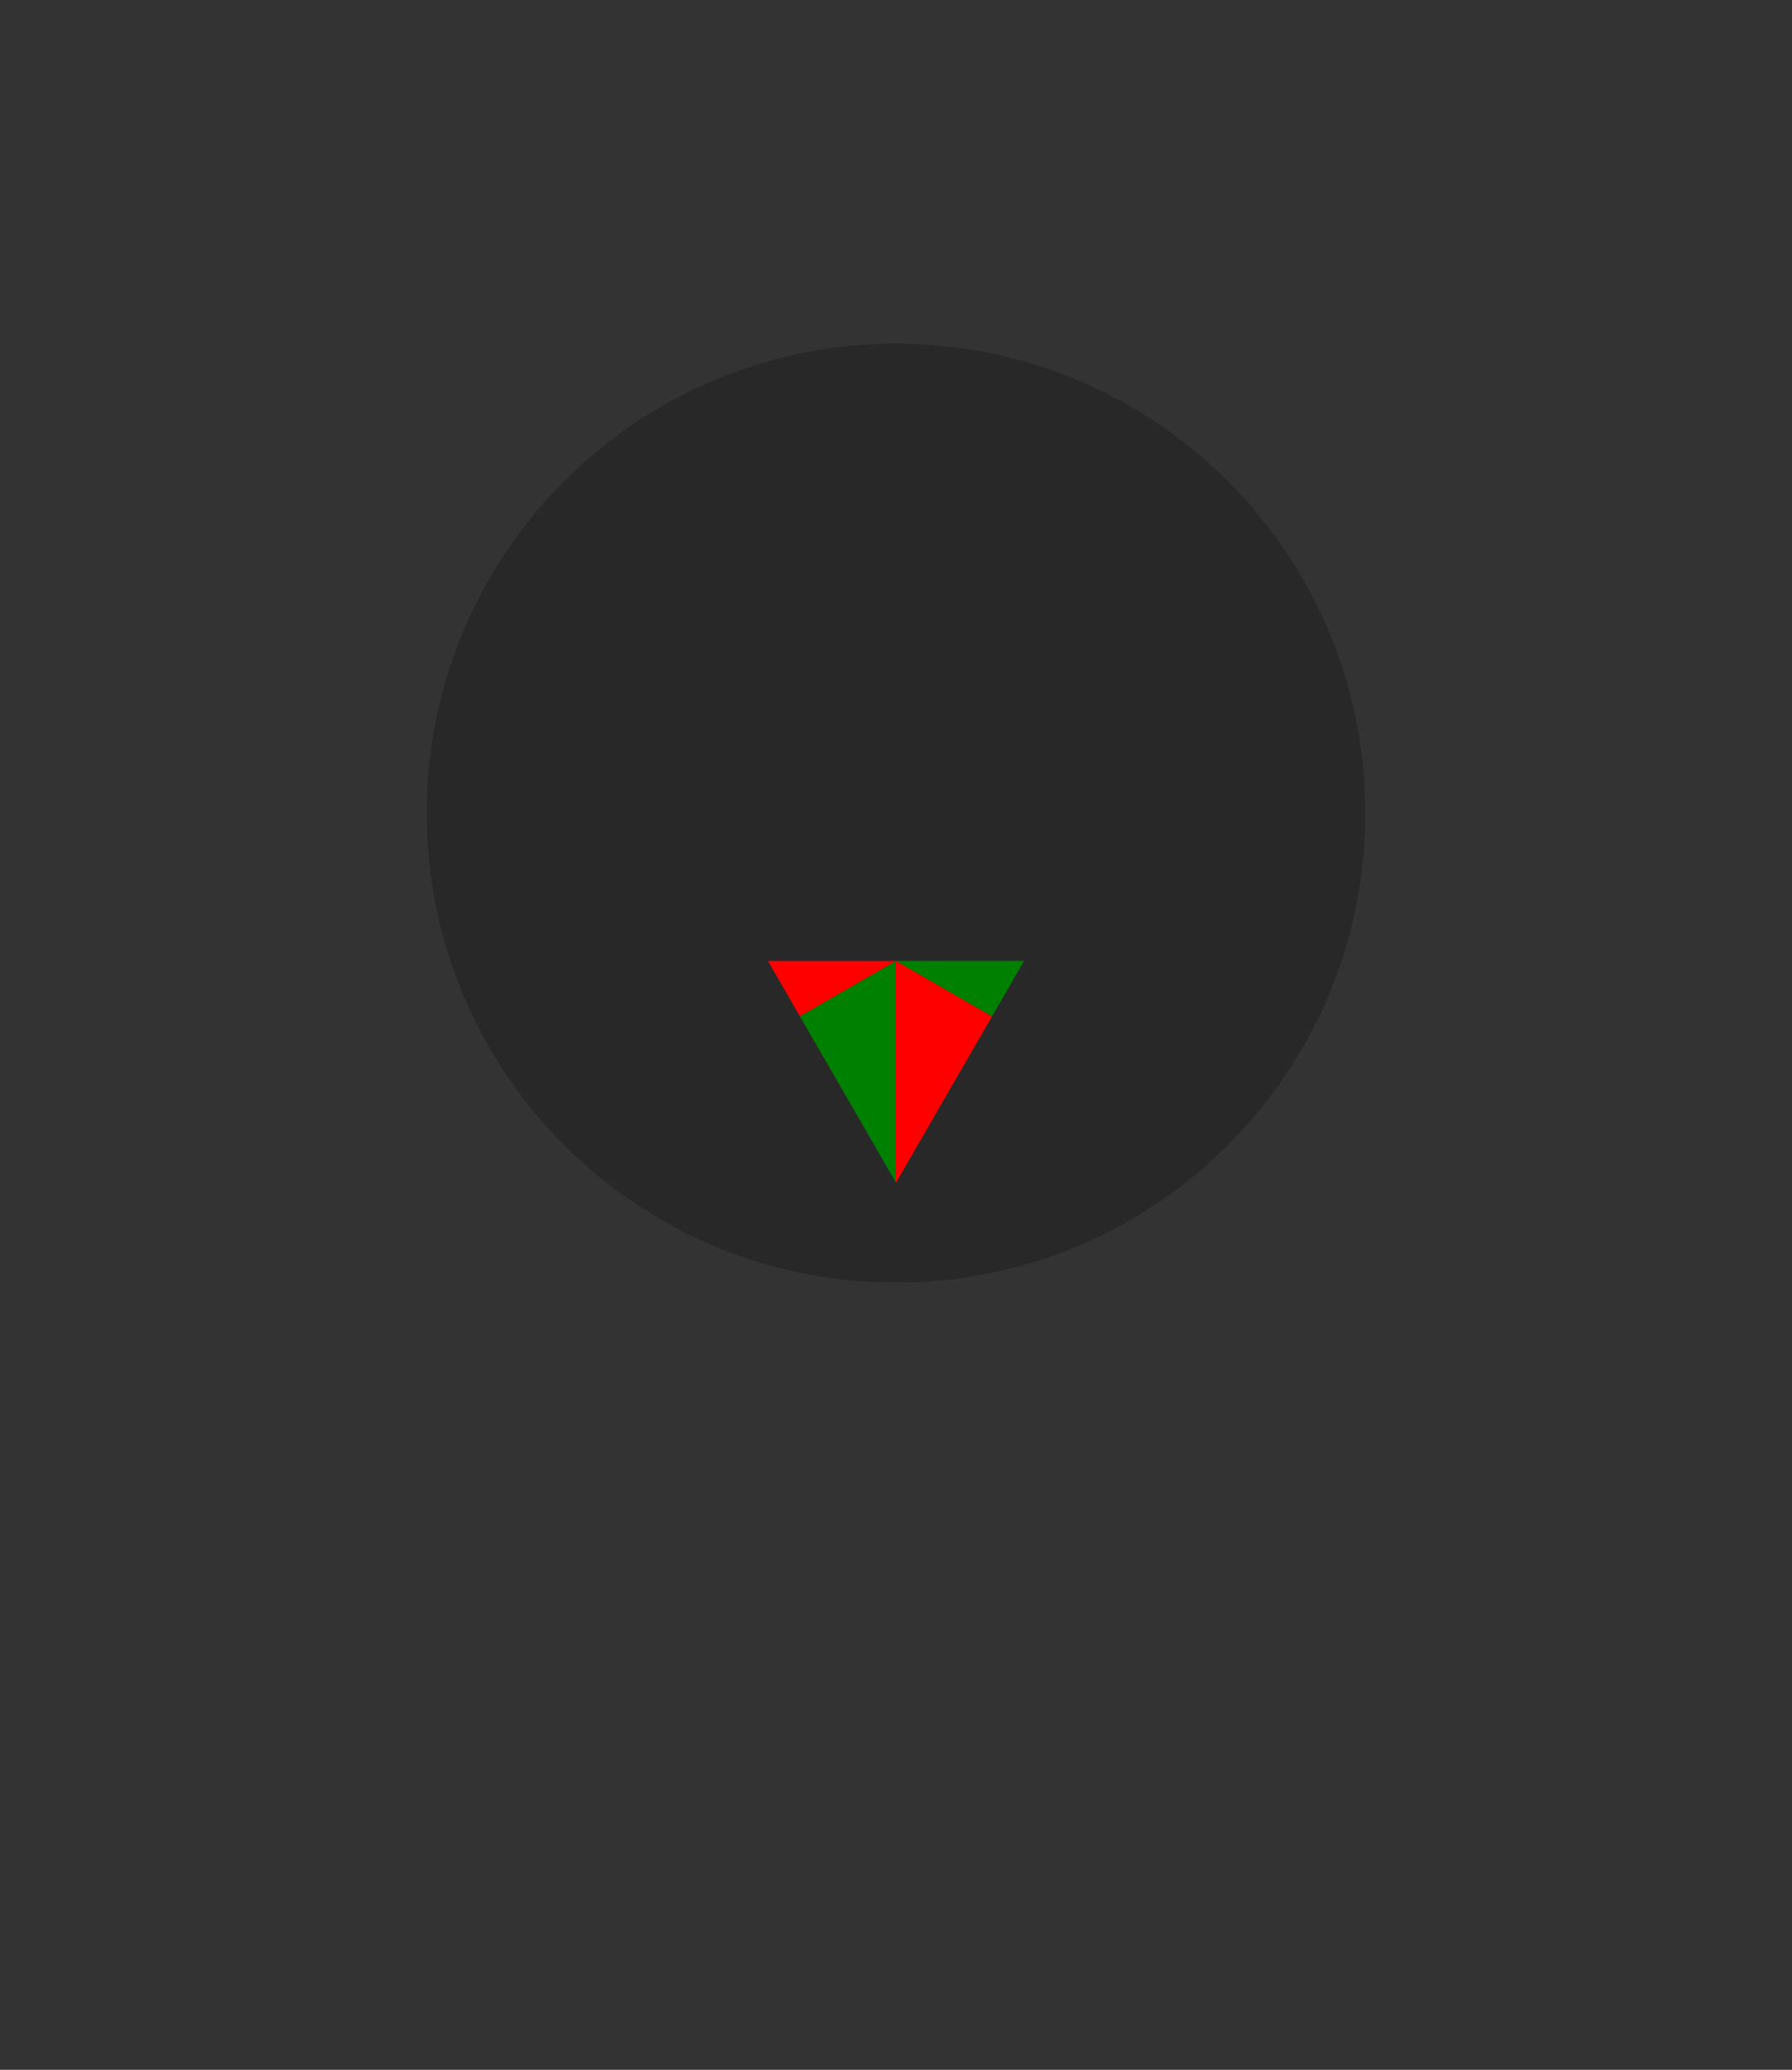 <?xml version="1.0" encoding="UTF-8" standalone="no"?>
<!-- Created with Inkscape (http://www.inkscape.org/) -->

<svg
   xmlns:dc="http://purl.org/dc/elements/1.1/"
   xmlns:cc="http://creativecommons.org/ns#"
   xmlns:rdf="http://www.w3.org/1999/02/22-rdf-syntax-ns#"
   xmlns:svg="http://www.w3.org/2000/svg"
   xmlns="http://www.w3.org/2000/svg"
   xmlns:xlink="http://www.w3.org/1999/xlink"
   xmlns:sodipodi="http://sodipodi.sourceforge.net/DTD/sodipodi-0.dtd"
   xmlns:inkscape="http://www.inkscape.org/namespaces/inkscape"
   width="4200"
   height="4849.742"
   id="svg2"
   version="1.1"
   inkscape:version="0.48.4 r9939"
   sodipodi:docname="kaleianim.svg">
  <rect width="100%" height="100%" fill="#333333" stroke="none"/>
  <title
     id="title39671">kaleidoscope</title>
  <defs
     id="defs4">
    <clipPath
       clipPathUnits="userSpaceOnUse"
       id="clipPath5278">
      <path
         sodipodi:nodetypes="ccccc"
         style="color:#000000;fill:#c2ae00;fill-opacity:1;fill-rule:nonzero;stroke:none;stroke-width:1.5;marker:none;visibility:visible;display:inline;overflow:visible;enable-background:accumulate"
         d="m 2101.973,-3664.924 -150,173.205 -150,-173.205 150,-259.808 z"
         id="path5280"
         inkscape:connector-curvature="0" />
    </clipPath>
    <clipPath
       clipPathUnits="userSpaceOnUse"
       id="clipPath5282">
      <path
         inkscape:connector-curvature="0"
         id="path5284"
         d="m 2101.973,-3664.924 -300,0 -2e-12,-173.205 -3e-12,-86.603 150,-2e-12 z"
         style="color:#000000;fill:#e0ca00;fill-opacity:1;fill-rule:nonzero;stroke:none;stroke-width:1.5;marker:none;visibility:visible;display:inline;overflow:visible;enable-background:accumulate"
         sodipodi:nodetypes="cccccc" />
    </clipPath>
    <clipPath
       clipPathUnits="userSpaceOnUse"
       id="clipPath5286">
      <path
         inkscape:connector-curvature="0"
         id="path5288"
         d="m 2101.973,-3664.924 -300,9e-13 150,-259.808 150,86.603 z"
         style="color:#000000;fill:#ffed51;fill-opacity:1;fill-rule:nonzero;stroke:none;stroke-width:1.5;marker:none;visibility:visible;display:inline;overflow:visible;enable-background:accumulate"
         sodipodi:nodetypes="ccccc" />
    </clipPath>
    <clipPath
       clipPathUnits="userSpaceOnUse"
       id="clipPath5297">
      <path
         sodipodi:nodetypes="cccc"
         style="color:#000000;fill:#ffffff;fill-opacity:1;fill-rule:nonzero;stroke:none;stroke-width:1.5;marker:none;visibility:visible;display:inline;overflow:visible;enable-background:accumulate"
         d="m 1951.973,-3924.732 150,259.808 -300,0 z"
         id="path5299"
         inkscape:connector-curvature="0" />
    </clipPath>
  </defs>
  <sodipodi:namedview
     id="base"
     pagecolor="#b7b7b7"
     bordercolor="#666666"
     borderopacity="1.0"
     inkscape:pageopacity="1"
     inkscape:pageshadow="2"
     inkscape:zoom="0.2409090909090909"
     inkscape:cx="2100.000000000001"
     inkscape:cy="2944.486299174225"
     inkscape:document-units="px"
     inkscape:current-layer="layer2"
     showgrid="false"
     inkscape:object-nodes="true"
     fit-margin-top="0"
     fit-margin-left="0"
     fit-margin-right="0"
     fit-margin-bottom="0"
     borderlayer="true"
     inkscape:showpageshadow="false"
     inkscape:snap-global="true"
     inkscape:window-width="1366"
     inkscape:window-height="709"
     inkscape:window-x="0"
     inkscape:window-y="27"
     inkscape:window-maximized="1"
     showguides="true"
     inkscape:guide-bbox="true"
     inkscape:snap-bbox="false"
     inkscape:bbox-paths="true"
     inkscape:object-paths="false"
     inkscape:snap-intersection-paths="true"
     inkscape:snap-smooth-nodes="true" />
  <g
     inkscape:groupmode="layer"
     id="layer2"
     inkscape:label="spacer"
     style="display:inline"
     sodipodi:insensitive="true">
    <path
       style="opacity:0.21;color:#000000;fill:#000000;fill-opacity:1;fill-rule:nonzero;stroke:none;stroke-width:1.5;marker:none;visibility:visible;display:inline;overflow:visible;enable-background:accumulate"
       d="m 3200,1905.256 c 0,607.513 -492.487,1100 -1100,1100 -607.513,0 -1100,-492.487 -1100,-1100 0,-607.513 492.487,-1100 1100,-1100 607.513,0 1100,492.487 1100,1100 z"
       id="path9123"
       inkscape:connector-curvature="0" />
  </g>
  <g
     inkscape:label="clone tiles"
     inkscape:groupmode="layer"
     id="layer1"
     transform="translate(2398.027,3664.924)"
     style="display:inline"
     sodipodi:insensitive="true">
    <g
       id="g5821">
      <g
         id="g5816">
        <use
           height="4849.742"
           width="4200"
           transform="matrix(1,5.551115123125783e-17,5.551115123125783e-17,-1,-2250,-4818.375)"
           id="use3241"
           xlink:href="#g3183"
           y="0"
           x="0"
           clip-path="url(#clipPath5278)" />
        <use
           x="0"
           y="0"
           xlink:href="#g3183"
           id="use3201"
           transform="matrix(-0.5,-0.866,-0.866,0.5,-2720.958,2239.566)"
           width="4200"
           height="4849.742"
           clip-path="url(#clipPath5282)" />
        <use
           height="4849.742"
           width="4200"
           transform="matrix(-0.5,0.866,0.866,0.5,4076.878,-1141.351)"
           id="use3203"
           xlink:href="#g3183"
           y="0"
           x="0"
           clip-path="url(#clipPath5286)" />
      </g>
    </g>
  </g>
  <g
     inkscape:groupmode="layer"
     id="layer3"
     inkscape:label="parent tile"
     style="display:inline">
    <g
       id="g5290"
       transform="translate(148.027,6176.398)"
       clip-path="url(#clipPath5297)">
      <g
         transform="translate(2250,-2511.474)"
         id="g3183">
        <g
           transform="translate(-2398.027,-3664.924)"
           style="display:inline"
           id="g6339">
          <path
             sodipodi:nodetypes="cccc"
             style="color:#000000;fill:#ff0000;fill-opacity:1;fill-rule:nonzero;stroke:none;stroke-width:1.5;marker:none;visibility:visible;display:inline;overflow:visible;enable-background:accumulate"
             d="m 3150,1905.256 c 0,579.899 -470.101,1050 -1050,1050 l 2e-12,-1050 z"
             id="path6331"
             inkscape:connector-curvature="0" />
          <path
             inkscape:connector-curvature="0"
             id="path6333"
             d="m 2100,2955.256 c -579.899,0 -1050,-470.101 -1050,-1050 l 1050,9e-13 z"
             style="color:#000000;fill:#008000;fill-opacity:1;fill-rule:nonzero;stroke:none;stroke-width:1.5;marker:none;visibility:visible;display:inline;overflow:visible;enable-background:accumulate"
             sodipodi:nodetypes="cccc" />
          <path
             sodipodi:nodetypes="cccc"
             style="color:#000000;fill:#ffff00;fill-opacity:1;fill-rule:nonzero;stroke:none;stroke-width:1.5;marker:none;visibility:visible;display:inline;overflow:visible;enable-background:accumulate"
             d="m 1050,1905.256 c 0,-579.899 470.101,-1050 1050,-1050 l -9e-13,1050 z"
             id="path6335"
             inkscape:connector-curvature="0" />
          <path
             sodipodi:nodetypes="cccc"
             style="color:#000000;fill:#0000ff;fill-opacity:1;fill-rule:nonzero;stroke:none;stroke-width:1.5;marker:none;visibility:visible;display:inline;overflow:visible;enable-background:accumulate"
             d="m 2100,855.256 c 579.899,8e-13 1050,470.101 1050,1050 l -1050,0 z"
             id="path6337"
             inkscape:connector-curvature="0" />
        </g>
      </g>
    </g>
  </g>
</svg>
